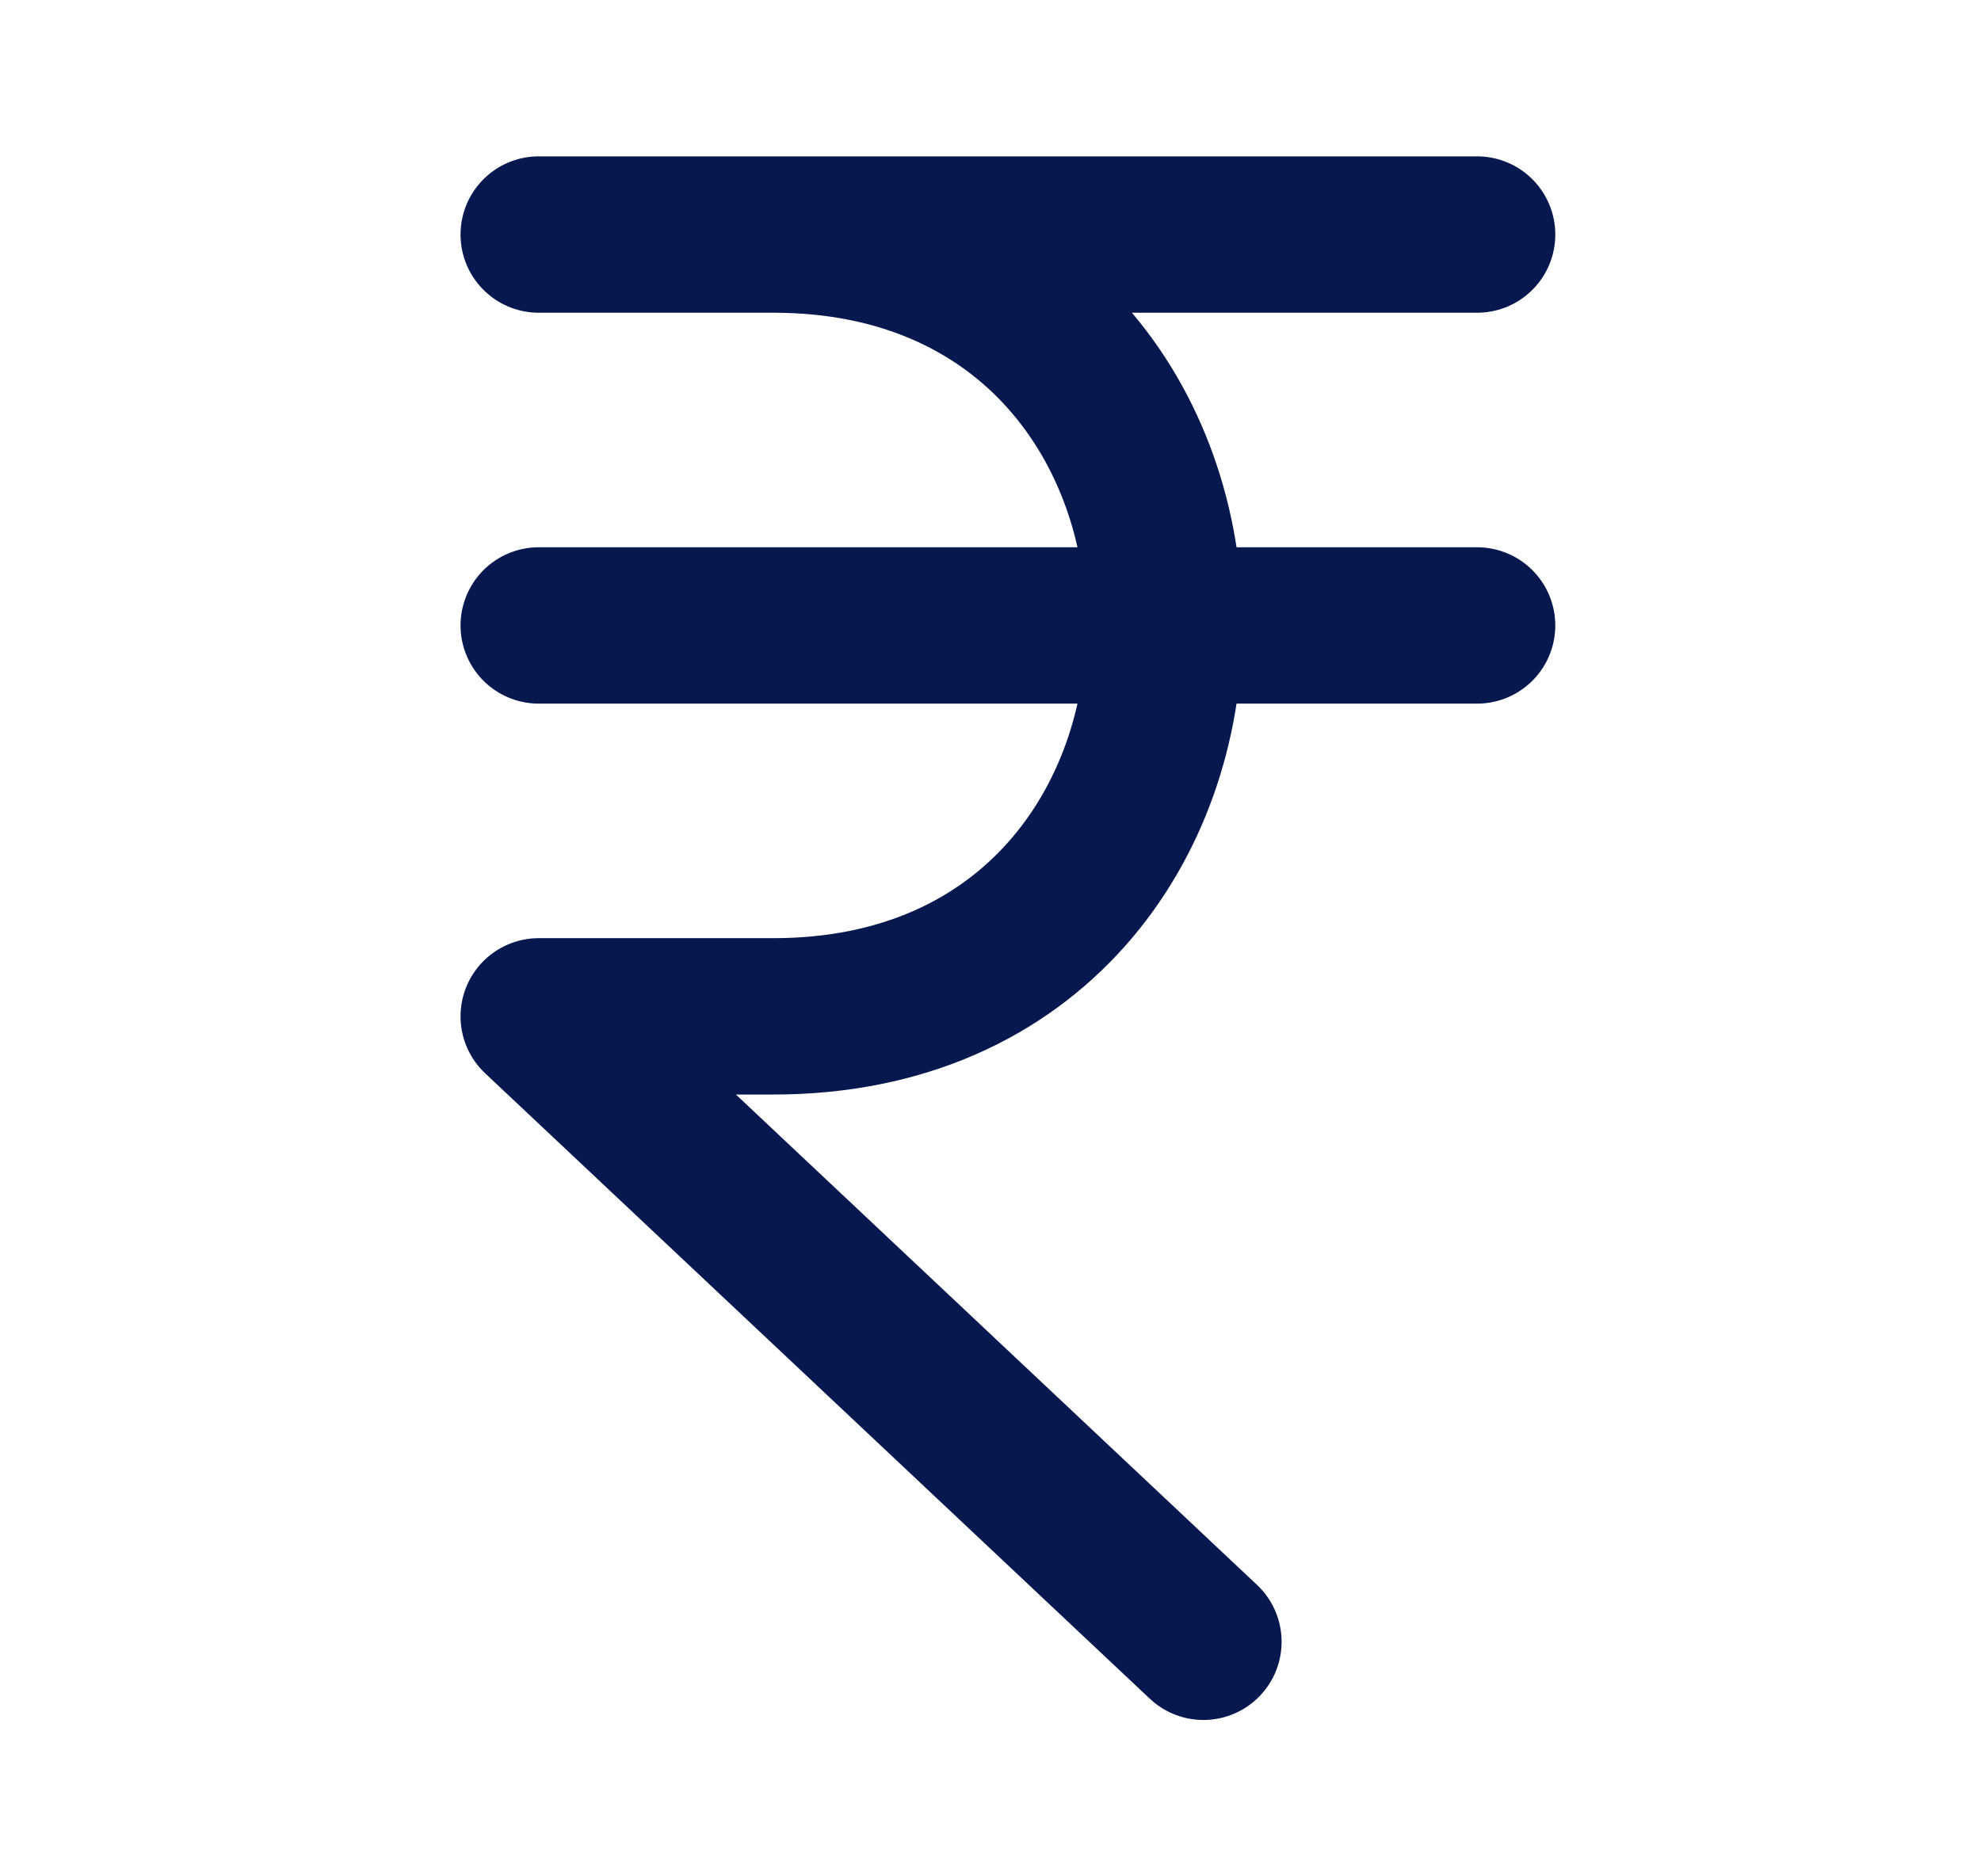 <svg width="19" height="18" viewBox="0 0 19 18" fill="none" xmlns="http://www.w3.org/2000/svg">
<path d="M5.167 2.25H14.167M5.167 6H14.167M11.542 15.75L5.167 9.75H7.417C12.417 9.75 12.417 2.25 7.417 2.25" stroke="#07184F" stroke-width="1.5" stroke-linecap="round" stroke-linejoin="round"/>
</svg>
